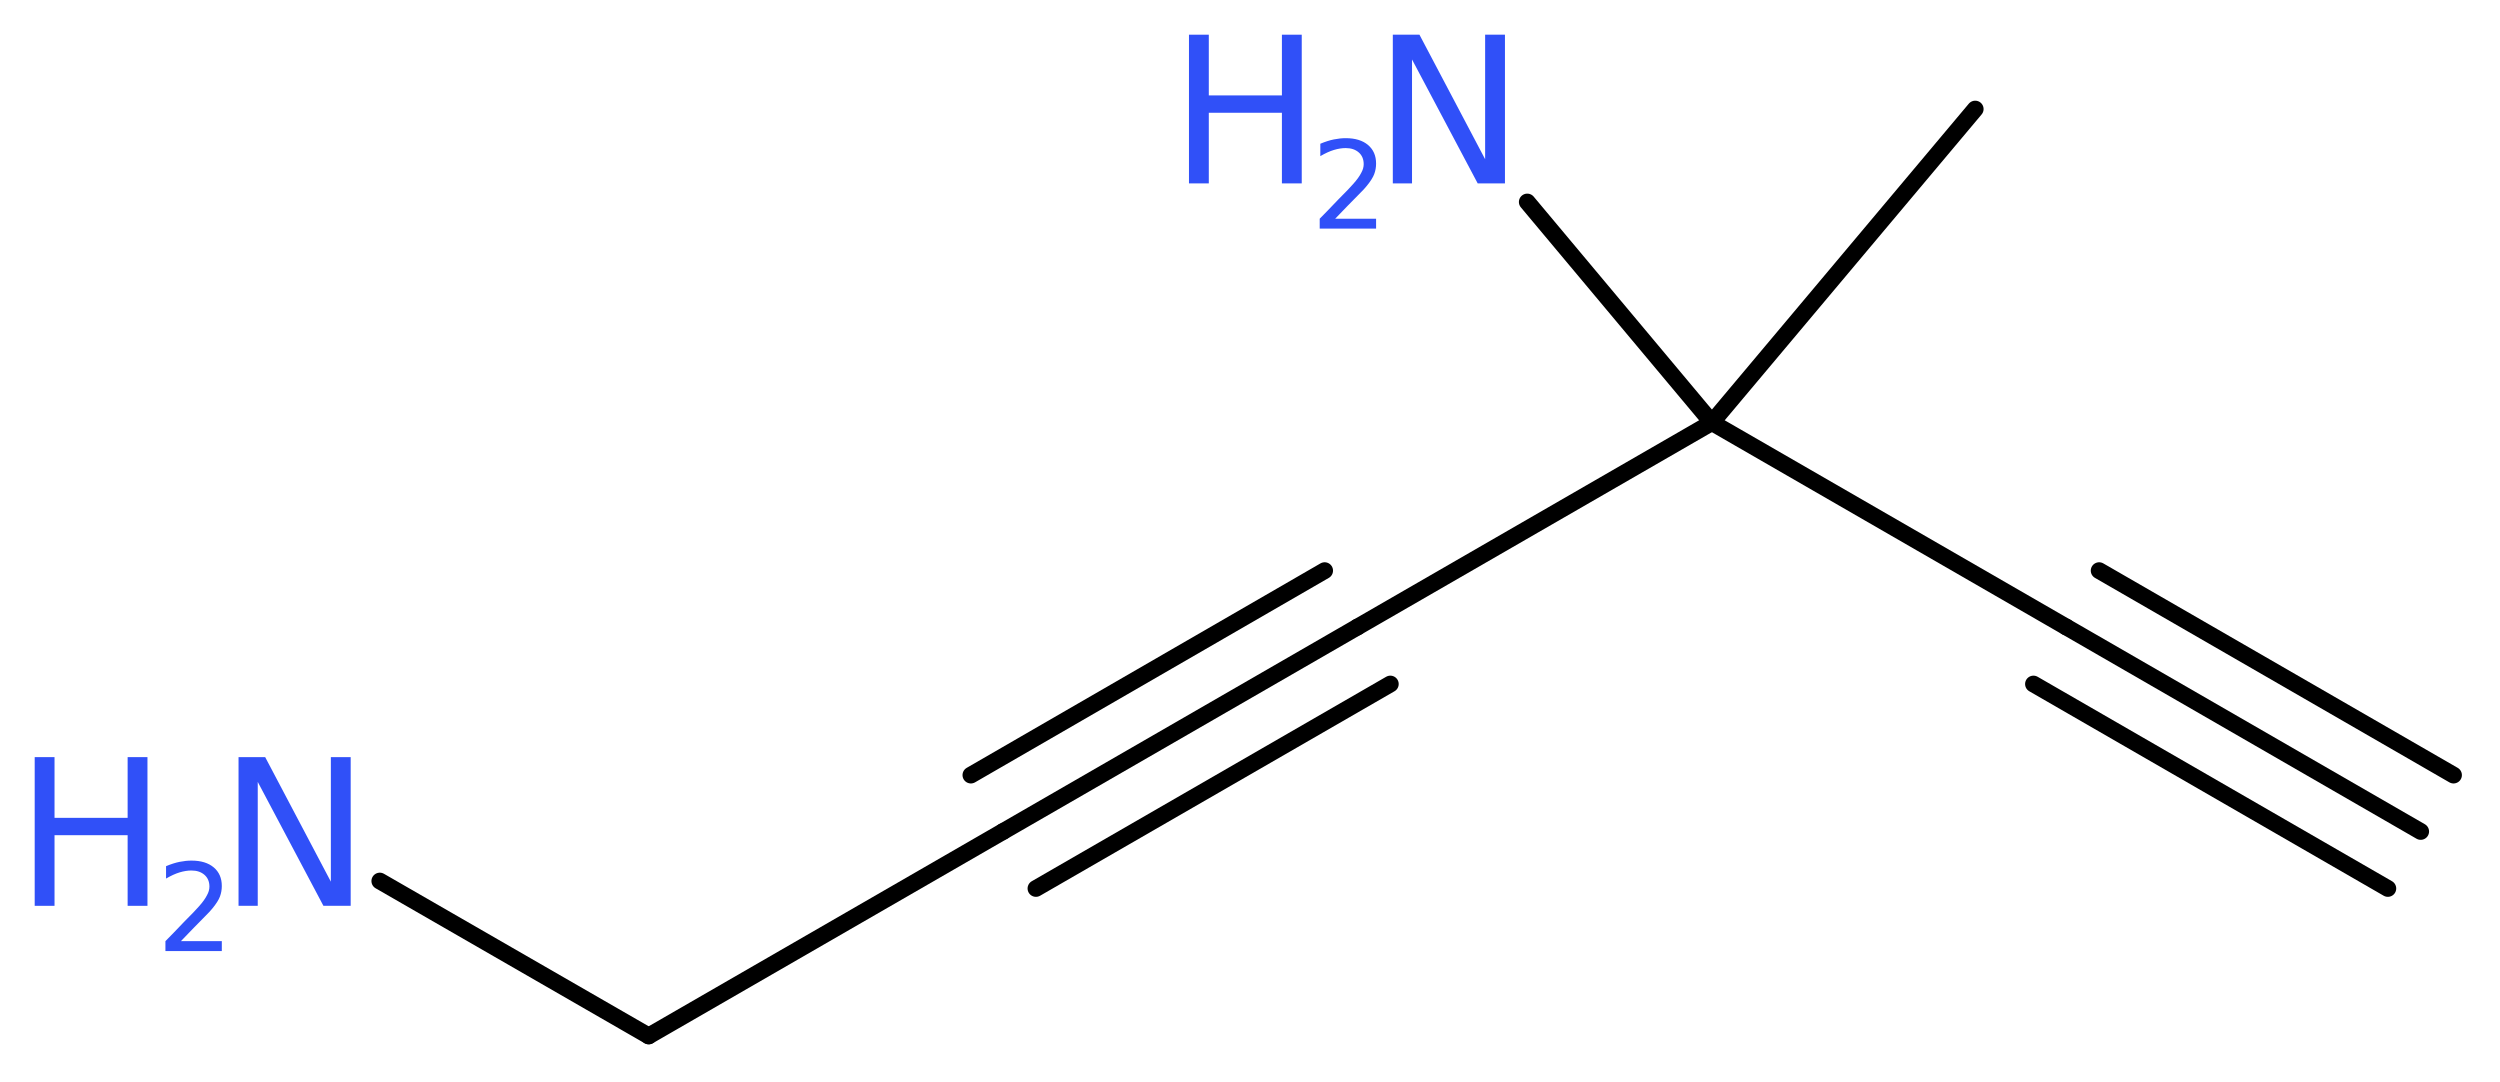 <?xml version='1.0' encoding='UTF-8'?>
<!DOCTYPE svg PUBLIC "-//W3C//DTD SVG 1.1//EN" "http://www.w3.org/Graphics/SVG/1.1/DTD/svg11.dtd">
<svg version='1.2' xmlns='http://www.w3.org/2000/svg' xmlns:xlink='http://www.w3.org/1999/xlink' width='40.35mm' height='17.47mm' viewBox='0 0 40.35 17.47'>
  <desc>Generated by the Chemistry Development Kit (http://github.com/cdk)</desc>
  <g stroke-linecap='round' stroke-linejoin='round' stroke='#000000' stroke-width='.27' fill='#3050F8'>
    <rect x='.0' y='.0' width='41.0' height='18.0' fill='#FFFFFF' stroke='none'/>
    <g id='mol1' class='mol'>
      <g id='mol1bnd1' class='bond'>
        <line x1='39.07' y1='13.42' x2='33.35' y2='10.12'/>
        <line x1='38.54' y1='14.34' x2='32.82' y2='11.04'/>
        <line x1='39.6' y1='12.51' x2='33.88' y2='9.21'/>
      </g>
      <line id='mol1bnd2' class='bond' x1='33.35' y1='10.12' x2='27.63' y2='6.82'/>
      <line id='mol1bnd3' class='bond' x1='27.63' y1='6.82' x2='31.88' y2='1.76'/>
      <line id='mol1bnd4' class='bond' x1='27.63' y1='6.82' x2='24.65' y2='3.26'/>
      <line id='mol1bnd5' class='bond' x1='27.63' y1='6.82' x2='21.91' y2='10.12'/>
      <g id='mol1bnd6' class='bond'>
        <line x1='21.91' y1='10.12' x2='16.19' y2='13.42'/>
        <line x1='22.44' y1='11.04' x2='16.72' y2='14.34'/>
        <line x1='21.38' y1='9.21' x2='15.67' y2='12.51'/>
      </g>
      <line id='mol1bnd7' class='bond' x1='16.19' y1='13.42' x2='10.47' y2='16.72'/>
      <line id='mol1bnd8' class='bond' x1='10.47' y1='16.72' x2='6.13' y2='14.22'/>
      <g id='mol1atm5' class='atom'>
        <path d='M22.48 .56h.43l1.06 2.01v-2.01h.32v2.4h-.44l-1.06 -2.0v2.0h-.31v-2.4z' stroke='none'/>
        <path d='M19.19 .56h.32v.98h1.18v-.98h.32v2.4h-.32v-1.14h-1.18v1.14h-.32v-2.4z' stroke='none'/>
        <path d='M21.53 3.53h.68v.16h-.91v-.16q.11 -.11 .3 -.31q.19 -.19 .24 -.25q.09 -.1 .13 -.18q.04 -.07 .04 -.14q.0 -.12 -.08 -.19q-.08 -.07 -.21 -.07q-.09 .0 -.19 .03q-.1 .03 -.22 .1v-.2q.12 -.05 .22 -.07q.1 -.02 .19 -.02q.23 .0 .36 .11q.13 .11 .13 .3q.0 .09 -.03 .17q-.03 .08 -.12 .19q-.02 .03 -.15 .16q-.13 .13 -.36 .37z' stroke='none'/>
      </g>
      <g id='mol1atm9' class='atom'>
        <path d='M3.85 12.22h.43l1.06 2.01v-2.01h.32v2.4h-.44l-1.06 -2.0v2.0h-.31v-2.4z' stroke='none'/>
        <path d='M.56 12.22h.32v.98h1.18v-.98h.32v2.4h-.32v-1.14h-1.18v1.14h-.32v-2.4z' stroke='none'/>
        <path d='M2.9 15.19h.68v.16h-.91v-.16q.11 -.11 .3 -.31q.19 -.19 .24 -.25q.09 -.1 .13 -.18q.04 -.07 .04 -.14q.0 -.12 -.08 -.19q-.08 -.07 -.21 -.07q-.09 .0 -.19 .03q-.1 .03 -.22 .1v-.2q.12 -.05 .22 -.07q.1 -.02 .19 -.02q.23 .0 .36 .11q.13 .11 .13 .3q.0 .09 -.03 .17q-.03 .08 -.12 .19q-.02 .03 -.15 .16q-.13 .13 -.36 .37z' stroke='none'/>
      </g>
    </g>
  </g>
</svg>
